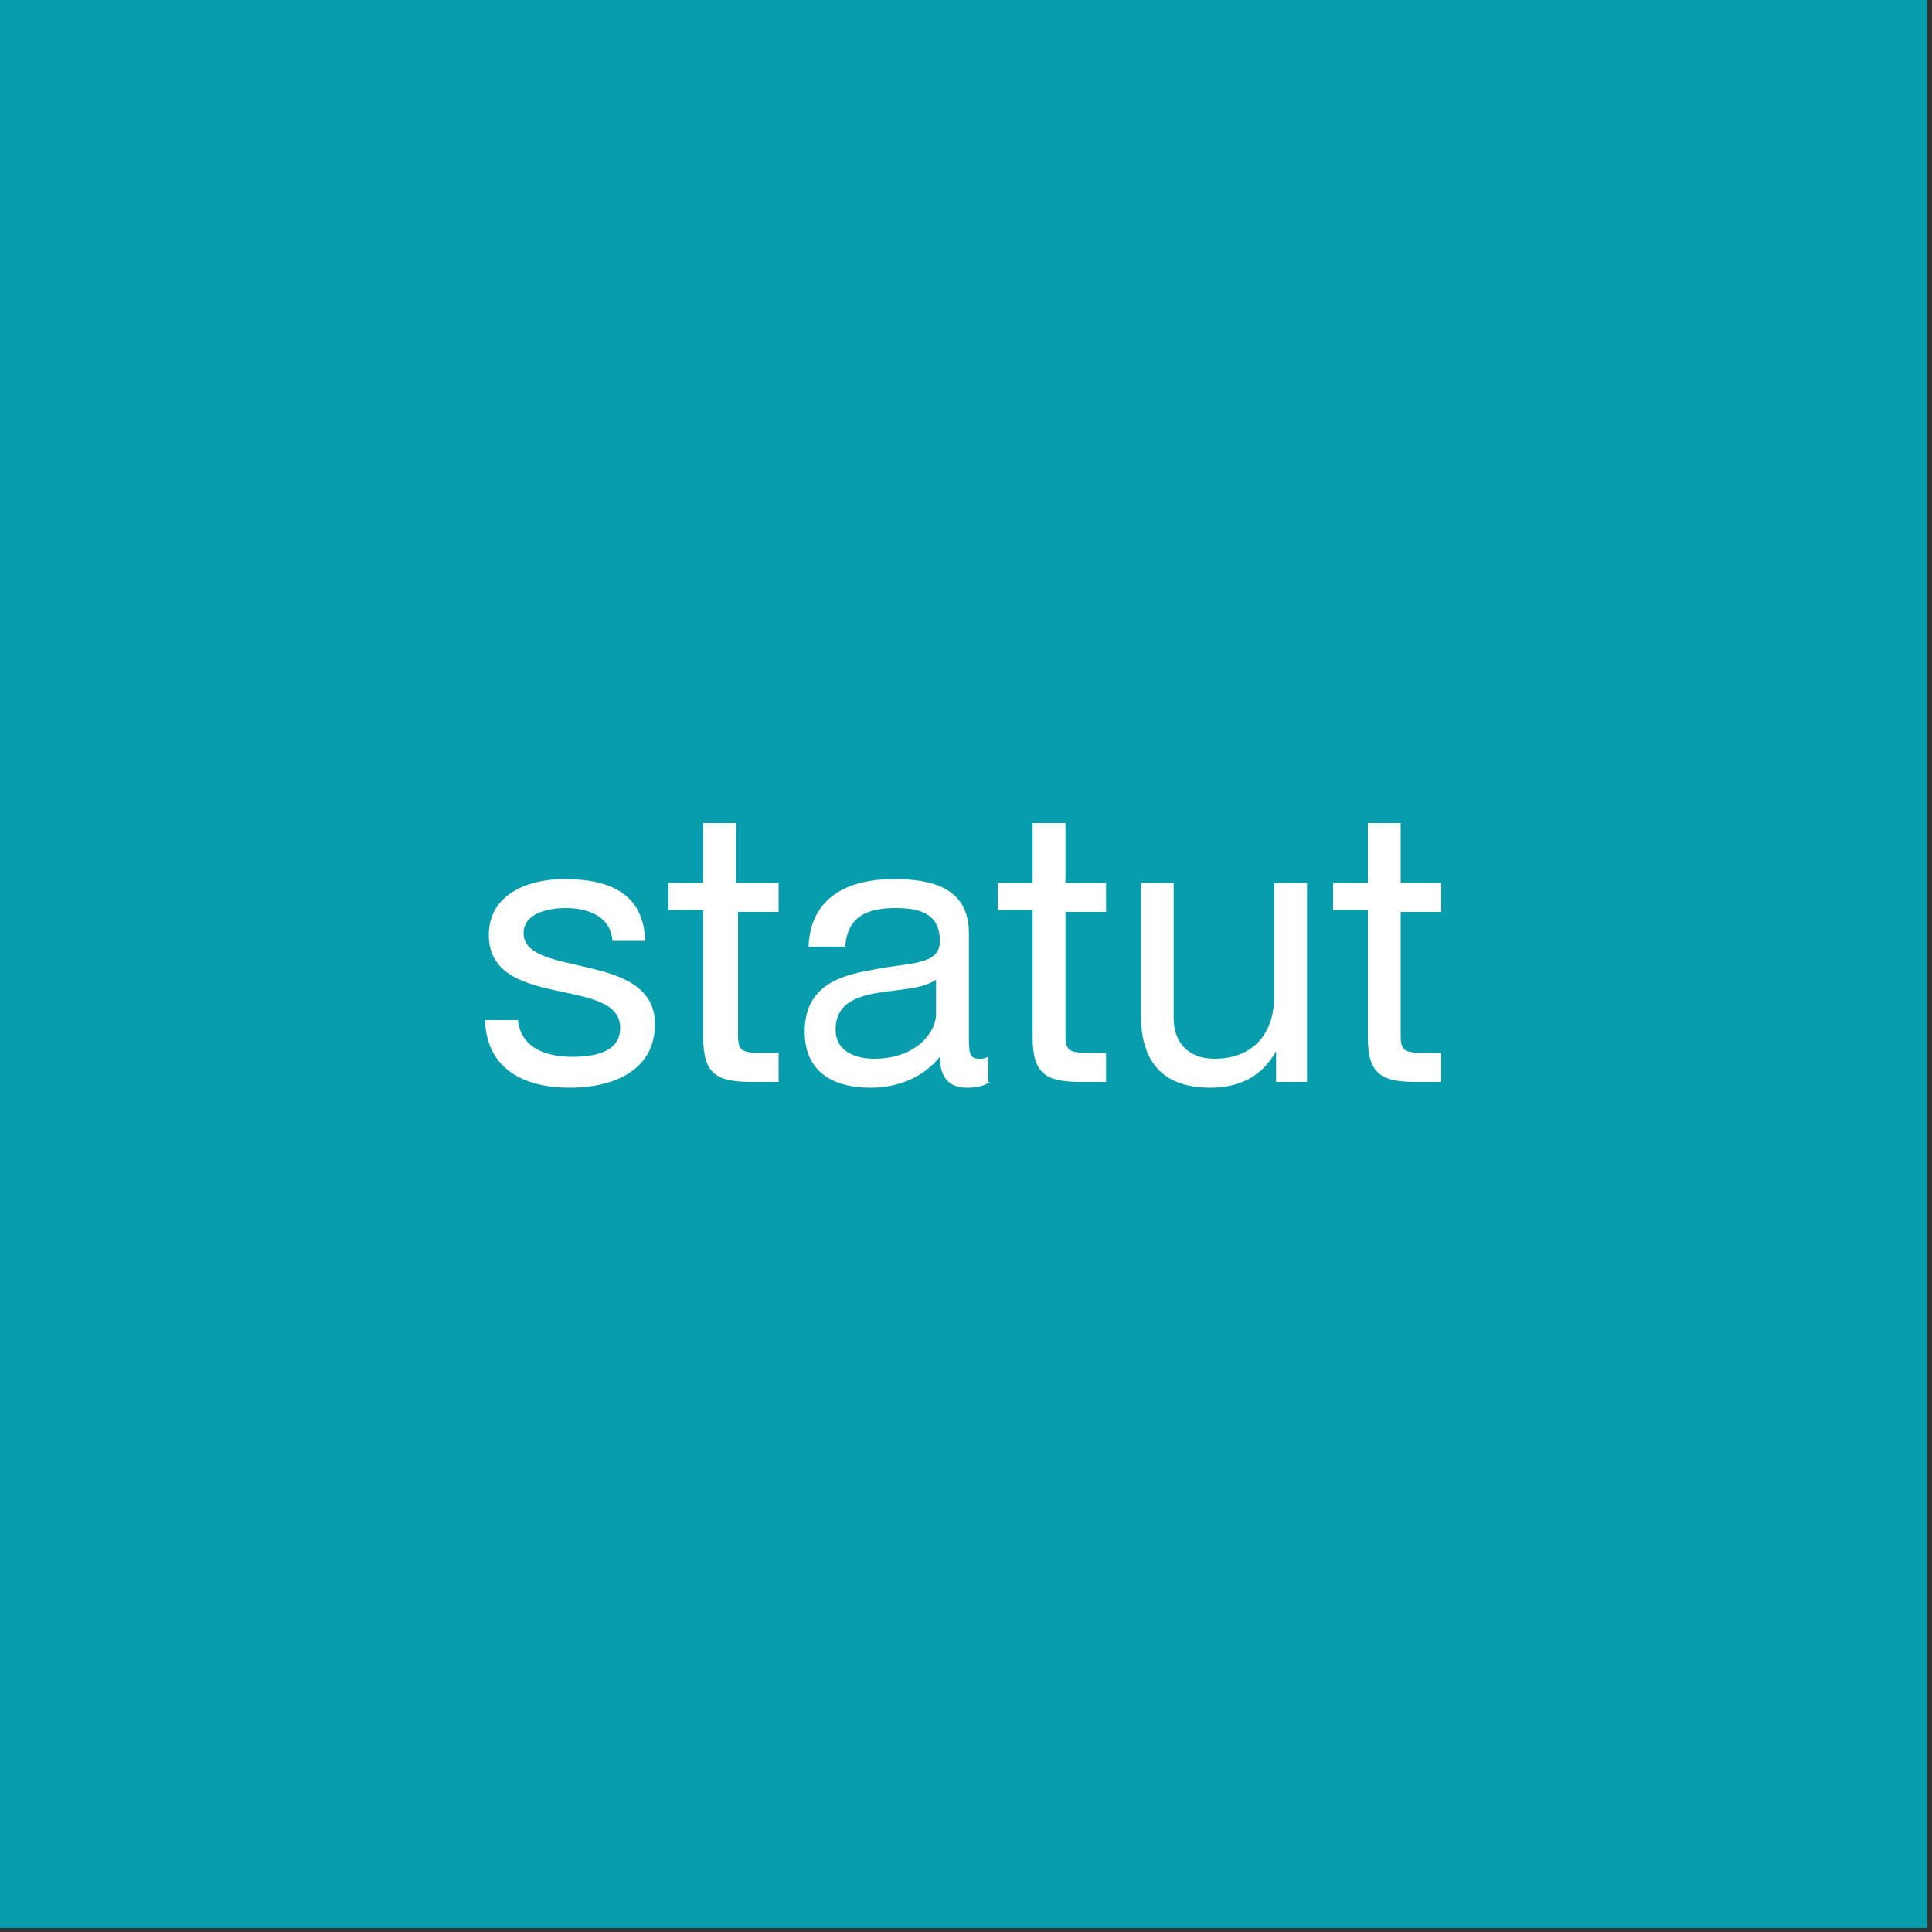<?xml version="1.0" encoding="UTF-8"?>
<svg xmlns="http://www.w3.org/2000/svg" xmlns:xlink="http://www.w3.org/1999/xlink" version="1.1" id="Calque_1" x="0px" y="0px" viewBox="0 0 200 200" style="enable-background:new 0 0 200 200;" xml:space="preserve">
<rect x="0" y="0" width="200" height="200" fill="#333333" stroke="none"/>
<style type="text/css">
	.st0{fill:#079DAC;}
	.st1{fill:#FFFFFF;}
</style>
<g>
	<polyline class="st0" points="199.5,0 199.5,199.6 -0.1,199.6 -0.1,0  "></polyline>
	<path class="st1" d="M53.6,105.4c0.2,3,2.8,4,5.6,4c2.2,0,5-0.4,5-3c0-5.4-13.6-1.8-13.6-9.6c0-4.2,4-5.8,7.8-5.8   c4.6,0,8.2,1.4,8.4,6.4h-3.4c-0.2-2.6-2.6-3.4-4.8-3.4c-2,0-4.4,0.6-4.4,2.6c0,2.4,3.6,2.8,6.8,3.6c3.4,0.8,6.8,2,6.8,5.8   c0,5-4.6,6.6-8.8,6.6c-4.6,0-8.6-1.8-8.8-7h3.4V105.4z"></path>
	<path class="st1" d="M76.2,85.2v6.2h0.2h4.2v3h-4.2v12.8c0,1.6,0.4,1.8,2.6,1.8h1.6v3h-2.8c-3.6,0-5-0.8-5-4.6V94.2h-3.6v-2.8h3.6   v-6.2"></path>
	<path class="st1" d="M102.5,112c-0.6,0.4-1.4,0.6-2.4,0.6c-1.8,0-2.8-1-2.8-3.2c-1.8,2.2-4.4,3.2-7.2,3.2c-3.8,0-6.8-1.6-6.8-5.8   c0-4.6,3.4-5.8,7-6.4c3.8-0.8,7-0.4,7-3c0-3-2.4-3.4-4.6-3.4c-2.8,0-5,0.8-5.2,4h-3.8c0.2-5.2,4.2-7,8.8-7c3.8,0,7.8,0.8,7.8,5.6   v10.6c0,1.6,0,2.4,1,2.4c0.4,0,0.6,0,1-0.2v2.6H102.5z M96.9,101.4c-2.6,2-10.4,0-10.4,5.2c0,2.2,2,3,4,3c4.4,0,6.4-2.8,6.4-4.6   V101.4z"></path>
	<path class="st1" d="M110.3,85.2v6.2h4.2v3h-4.2v12.8c0,1.6,0.4,1.8,2.6,1.8h1.6v3h-2.6c-3.6,0-5-0.8-5-4.6V94.2h-3.6v-2.8h3.6   v-6.2"></path>
	<path class="st1" d="M135.3,112h-3.2v-3.2l0,0c-1.4,2.6-3.8,3.8-6.8,3.8c-5.4,0-7.2-3.2-7.2-7.6V91.4h3.4v14c0,2.6,1.6,4.2,4.2,4.2   c4.2,0,6.2-2.8,6.2-6.4V91.4h3.4V112z"></path>
	<path class="st1" d="M145,85.2v6.2h4.2v3H145v12.8c0,1.6,0.4,1.8,2.6,1.8h1.6v3h-2.6c-3.6,0-5-0.8-5-4.6V94.2h-3.6v-2.8h3.6v-6.2"></path>
</g>
</svg>

